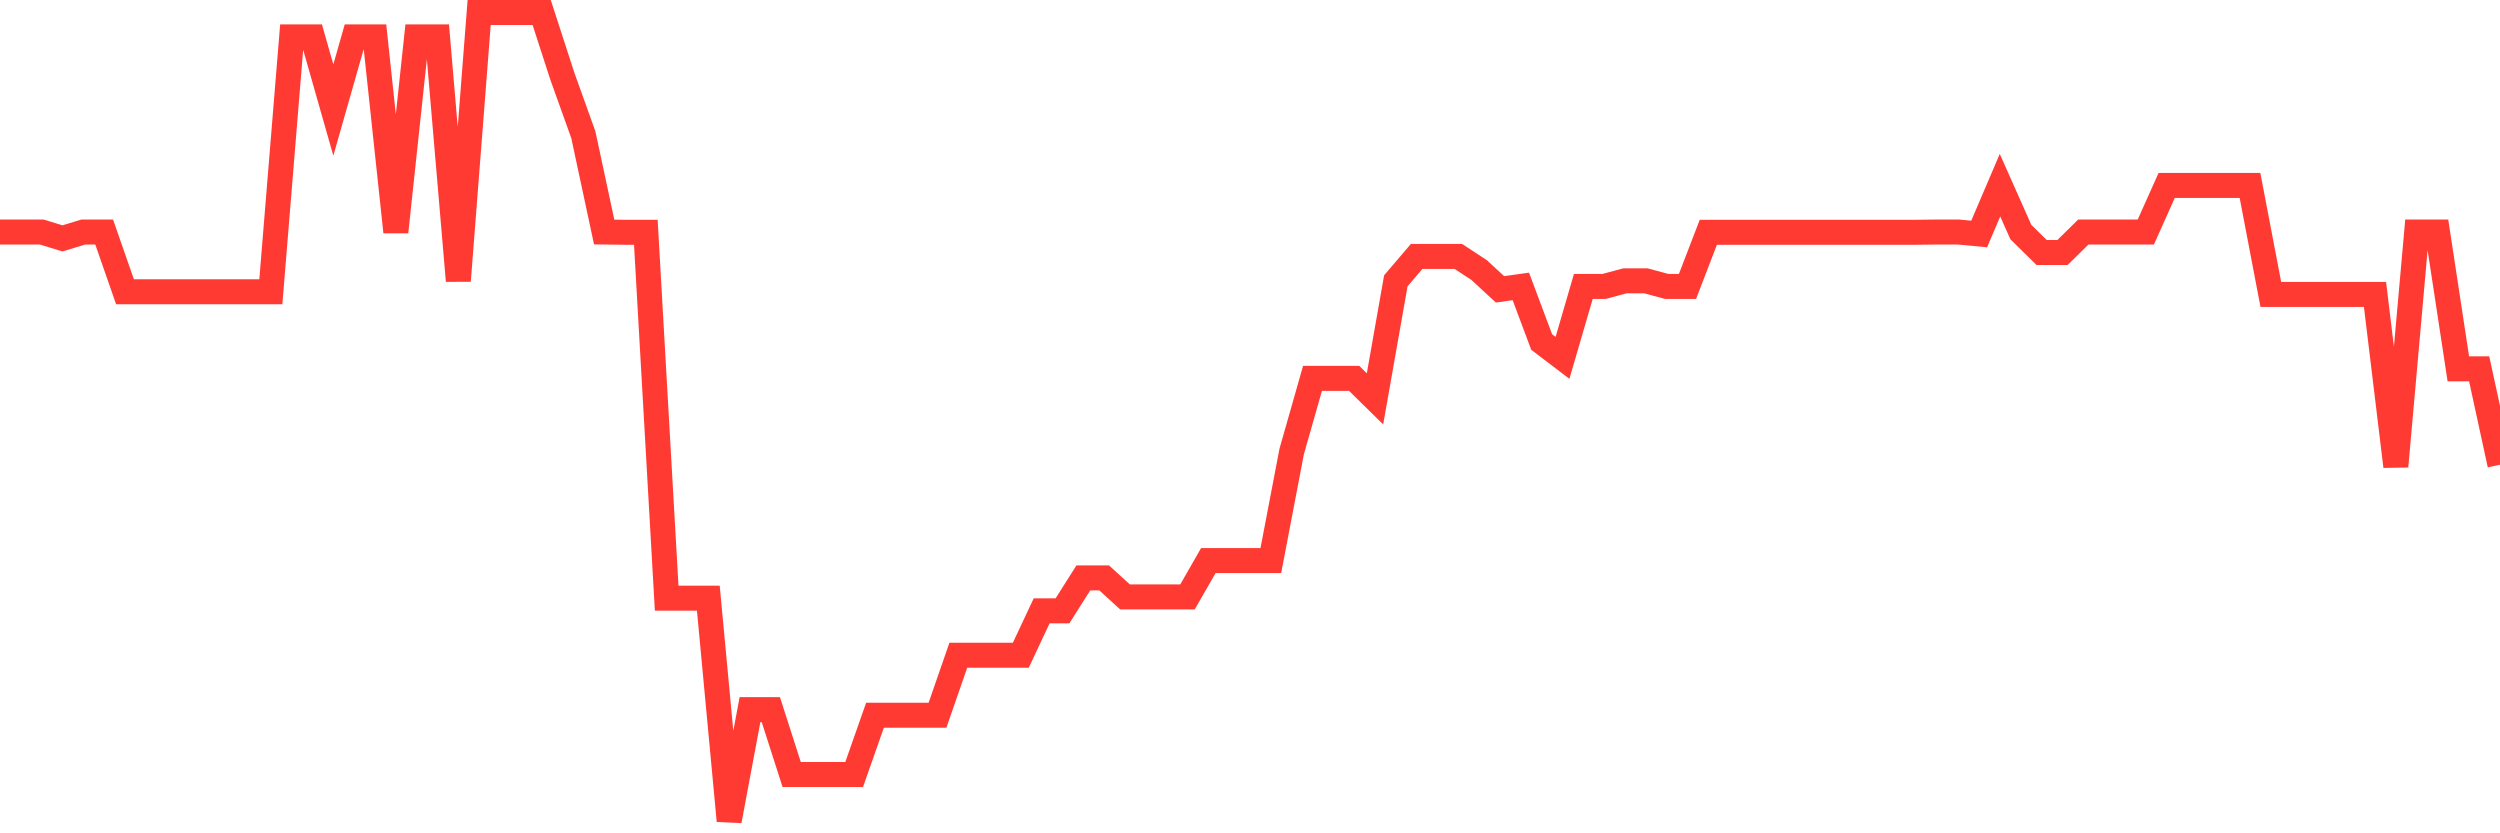 <svg
  xmlns="http://www.w3.org/2000/svg"
  xmlns:xlink="http://www.w3.org/1999/xlink"
  width="120"
  height="40"
  viewBox="0 0 120 40"
  preserveAspectRatio="none"
>
  <polyline
    points="0,11.137 1,11.137 2,11.137 3,11.442 4,11.137 5,11.137 6,14.006 7,14.006 8,14.006 9,14.006 10,14.006 11,14.006 12,14.006 13,14.006 14,1.771 15,1.771 16,5.283 17,1.771 18,1.771 19,11.137 20,1.771 21,1.771 22,13.479 23,0.6 24,0.6 25,0.6 26,0.6 27,3.679 28,6.466 29,11.137 30,11.149 31,11.149 32,28.711 33,28.711 34,28.711 35,39.4 36,34.061 37,34.061 38,37.175 39,37.175 40,37.175 41,37.175 42,34.33 43,34.33 44,34.33 45,34.33 46,31.45 47,31.45 48,31.45 49,31.45 50,29.319 51,29.319 52,27.739 53,27.739 54,28.652 55,28.652 56,28.652 57,28.652 58,26.908 59,26.908 60,26.908 61,26.908 62,21.674 63,18.162 64,18.162 65,18.162 66,19.145 67,13.479 68,12.308 69,12.308 70,12.308 71,12.964 72,13.888 73,13.748 74,16.417 75,17.178 76,13.748 77,13.748 78,13.479 79,13.479 80,13.748 81,13.748 82,11.149 83,11.149 84,11.149 85,11.149 86,11.149 87,11.149 88,11.149 89,11.149 90,11.149 91,11.149 92,11.149 93,11.137 94,11.137 95,11.231 96,8.889 97,11.137 98,12.121 99,12.121 100,11.137 101,11.137 102,11.137 103,11.137 104,8.901 105,8.901 106,8.901 107,8.901 108,8.901 109,14.134 110,14.134 111,14.134 112,14.134 113,14.134 114,14.134 115,22.388 116,11.137 117,11.137 118,17.705 119,17.705 120,22.306"
    fill="none"
    stroke="#ff3a33"
    stroke-width="1.2"
  >
  </polyline>
</svg>
